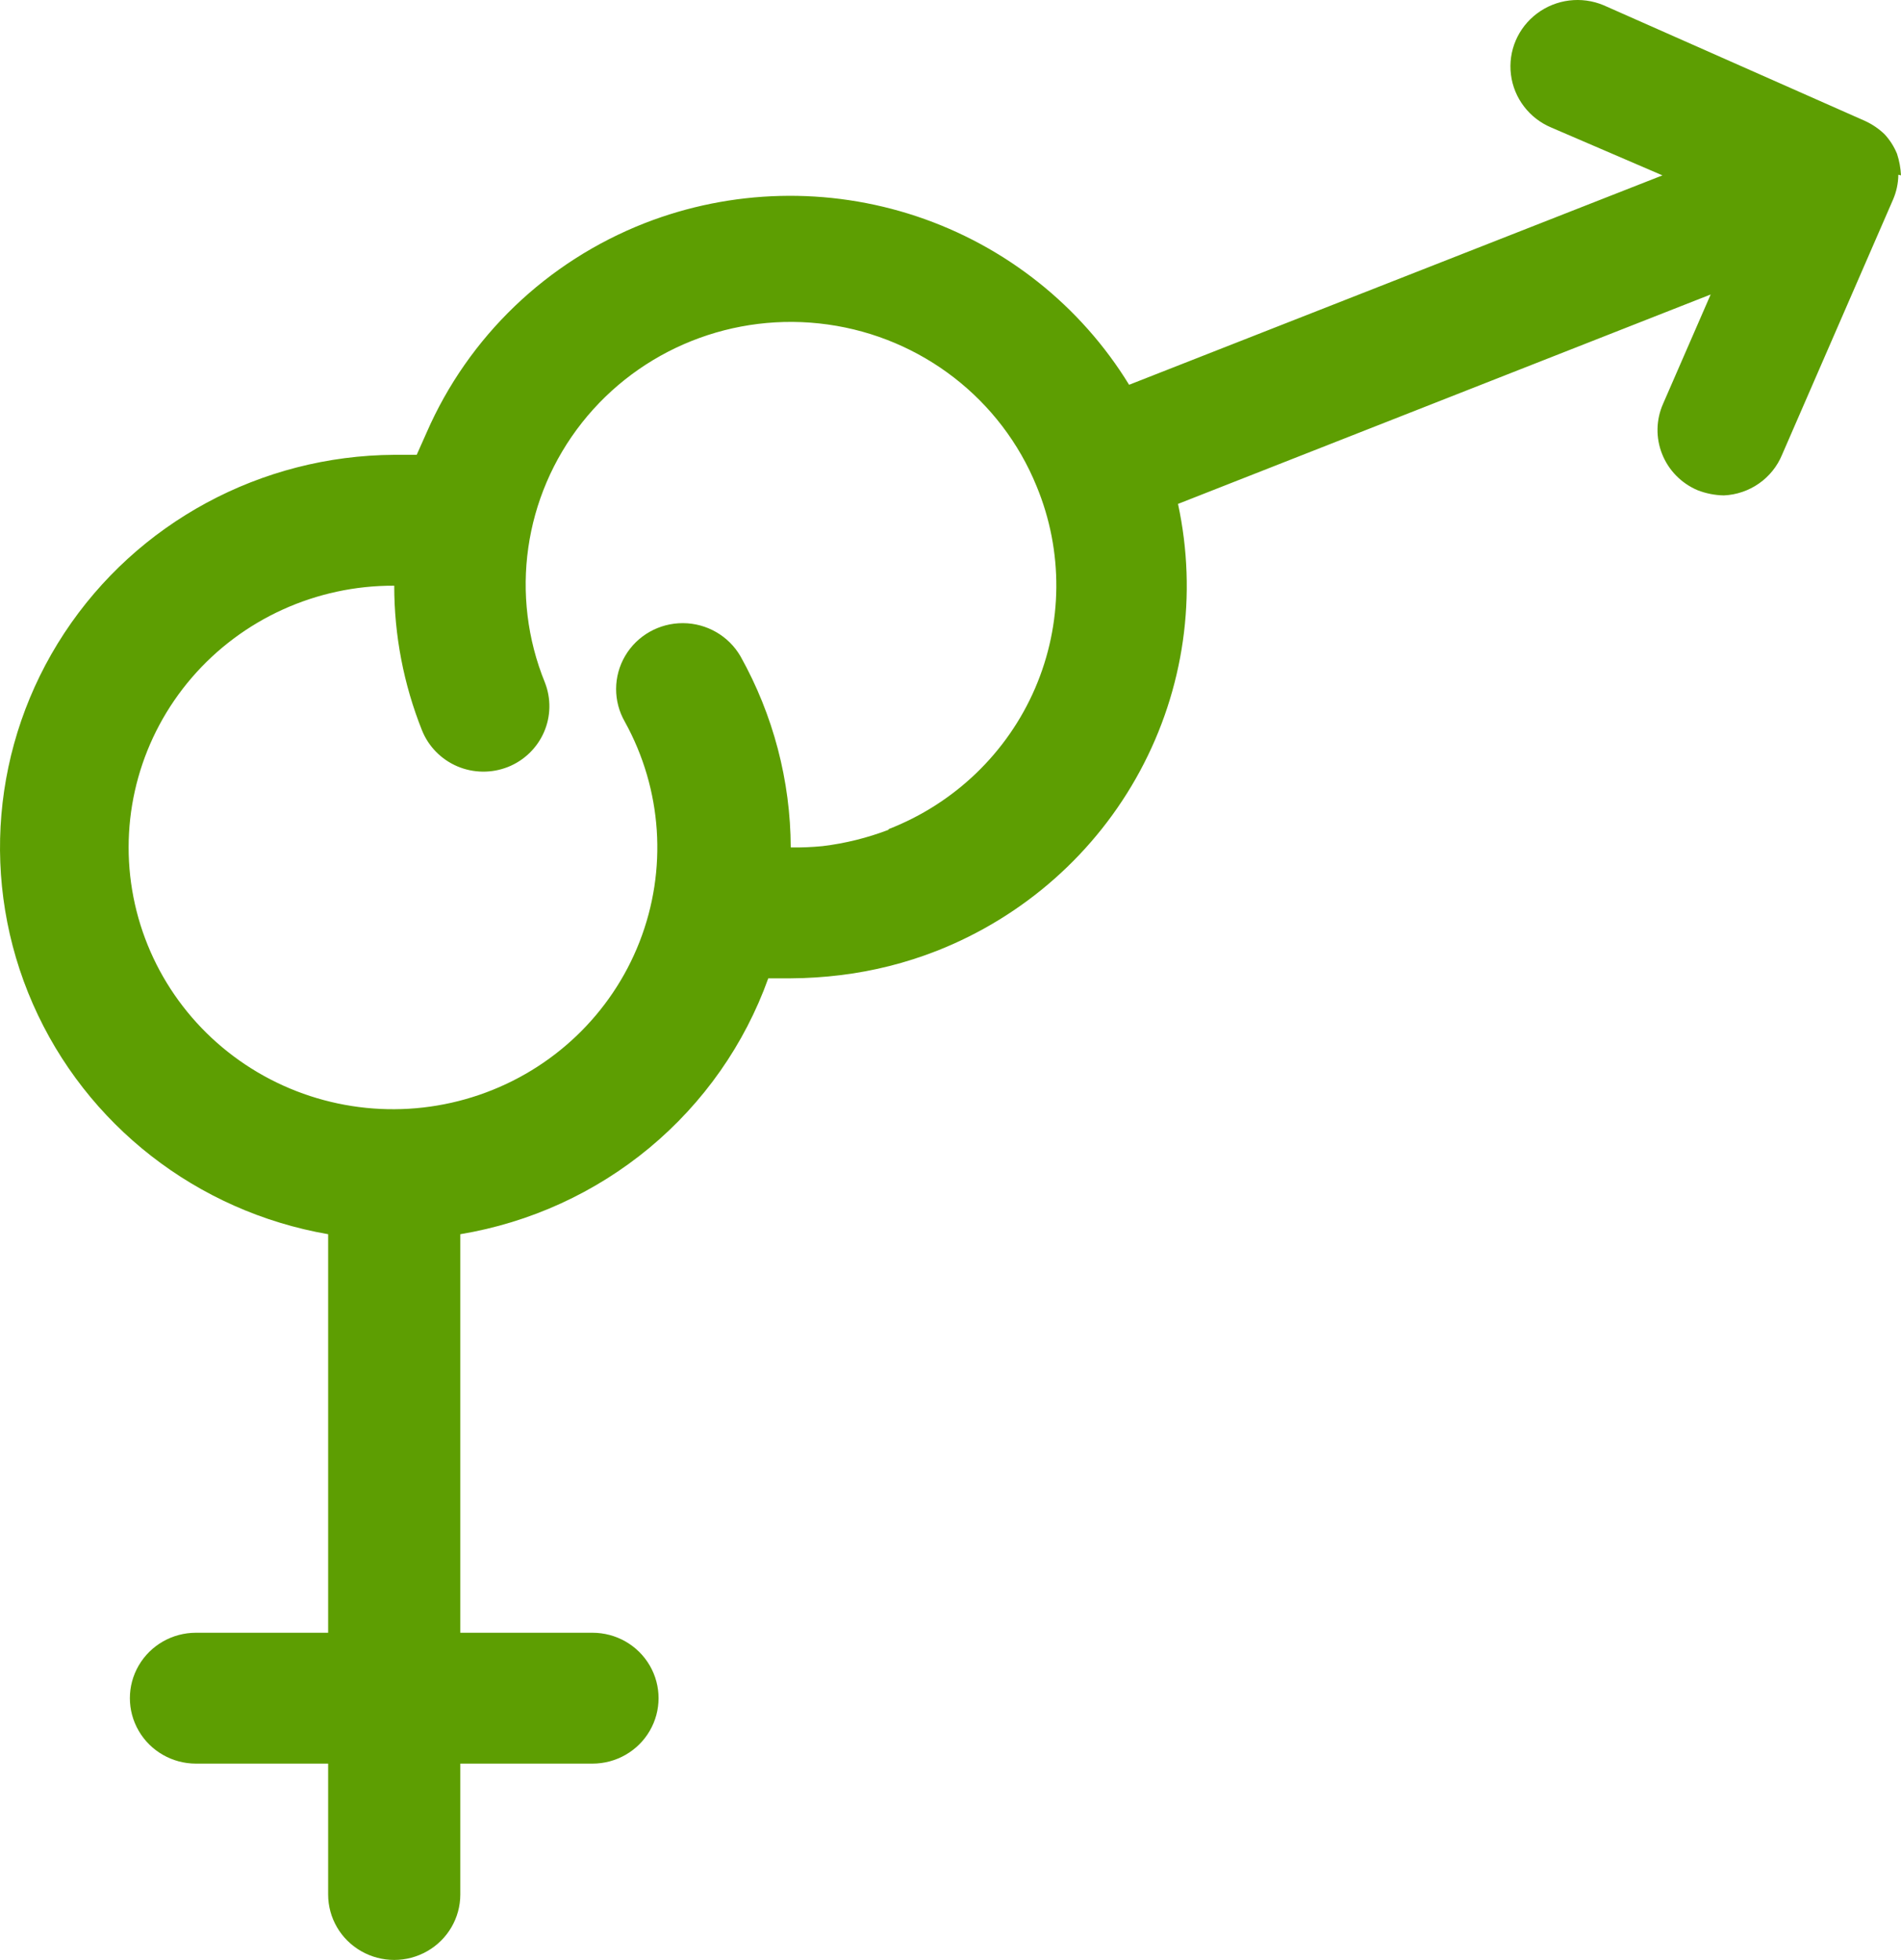 <svg xmlns="http://www.w3.org/2000/svg" width="65" height="67" viewBox="0 0 65 67" fill="none"><path d="M65 5.995C64.988 5.745 64.942 5.497 64.864 5.257C64.763 5.01 64.618 4.783 64.435 4.586C64.243 4.402 64.022 4.252 63.78 4.139L54.831 0.179C54.077 -0.137 53.209 -0.03 52.556 0.46C51.902 0.949 51.562 1.746 51.663 2.551C51.764 3.356 52.291 4.047 53.047 4.362L56.843 5.995L38.606 13.154H38.607C36.948 10.447 34.376 8.408 31.345 7.396C28.313 6.385 25.019 6.468 22.043 7.629C18.696 8.94 16.014 11.515 14.587 14.787L14.248 15.548H13.479C8.924 15.574 4.686 17.863 2.199 21.642C-0.288 25.421 -0.692 30.184 1.124 34.32C2.939 38.456 6.732 41.413 11.22 42.191V55.815H6.7C5.893 55.815 5.147 56.241 4.744 56.933C4.34 57.625 4.34 58.478 4.744 59.17C5.147 59.862 5.893 60.289 6.7 60.289H11.22V64.763C11.22 65.562 11.65 66.301 12.35 66.7C13.049 67.1 13.91 67.1 14.609 66.7C15.308 66.301 15.739 65.562 15.739 64.763V60.289H20.258C21.066 60.289 21.812 59.862 22.215 59.17C22.619 58.478 22.619 57.625 22.215 56.933C21.812 56.241 21.066 55.815 20.258 55.815H15.739V42.191C18.122 41.795 20.355 40.775 22.207 39.237C24.058 37.699 25.461 35.699 26.269 33.444H27.037C27.611 33.441 28.185 33.403 28.755 33.333C29.878 33.195 30.979 32.917 32.031 32.505C35.008 31.333 37.469 29.156 38.978 26.359C40.488 23.562 40.949 20.327 40.279 17.226L58.492 10.067L56.865 13.803C56.623 14.349 56.611 14.967 56.832 15.521C57.052 16.076 57.487 16.52 58.04 16.756C58.328 16.869 58.634 16.93 58.944 16.935C59.374 16.916 59.79 16.775 60.142 16.529C60.495 16.283 60.769 15.943 60.932 15.548L64.728 6.823C64.844 6.554 64.906 6.266 64.909 5.973L65 5.995ZM30.382 28.366C29.655 28.644 28.896 28.832 28.122 28.925C27.762 28.96 27.4 28.975 27.038 28.97C27.029 26.685 26.438 24.438 25.321 22.438C24.917 21.739 24.167 21.306 23.354 21.302C22.54 21.298 21.786 21.725 21.376 22.421C20.967 23.116 20.963 23.976 21.366 24.675C22.644 26.988 22.828 29.739 21.867 32.198C20.907 34.656 18.901 36.57 16.384 37.429C13.868 38.289 11.097 38.006 8.81 36.657C6.523 35.308 4.953 33.029 4.519 30.428C4.085 27.828 4.831 25.171 6.558 23.165C8.285 21.16 10.818 20.01 13.48 20.022C13.479 21.714 13.801 23.392 14.429 24.966C14.65 25.518 15.085 25.96 15.635 26.196C16.187 26.431 16.81 26.439 17.367 26.219C17.919 26 18.361 25.573 18.598 25.033C18.835 24.493 18.847 23.882 18.632 23.333C17.421 20.36 17.905 16.973 19.9 14.448C21.895 11.923 25.099 10.644 28.306 11.093C31.512 11.541 34.233 13.648 35.444 16.622C36.362 18.839 36.342 21.328 35.391 23.532C34.44 25.735 32.635 27.468 30.382 28.344L30.382 28.366Z" fill="#5D9E02"></path></svg>